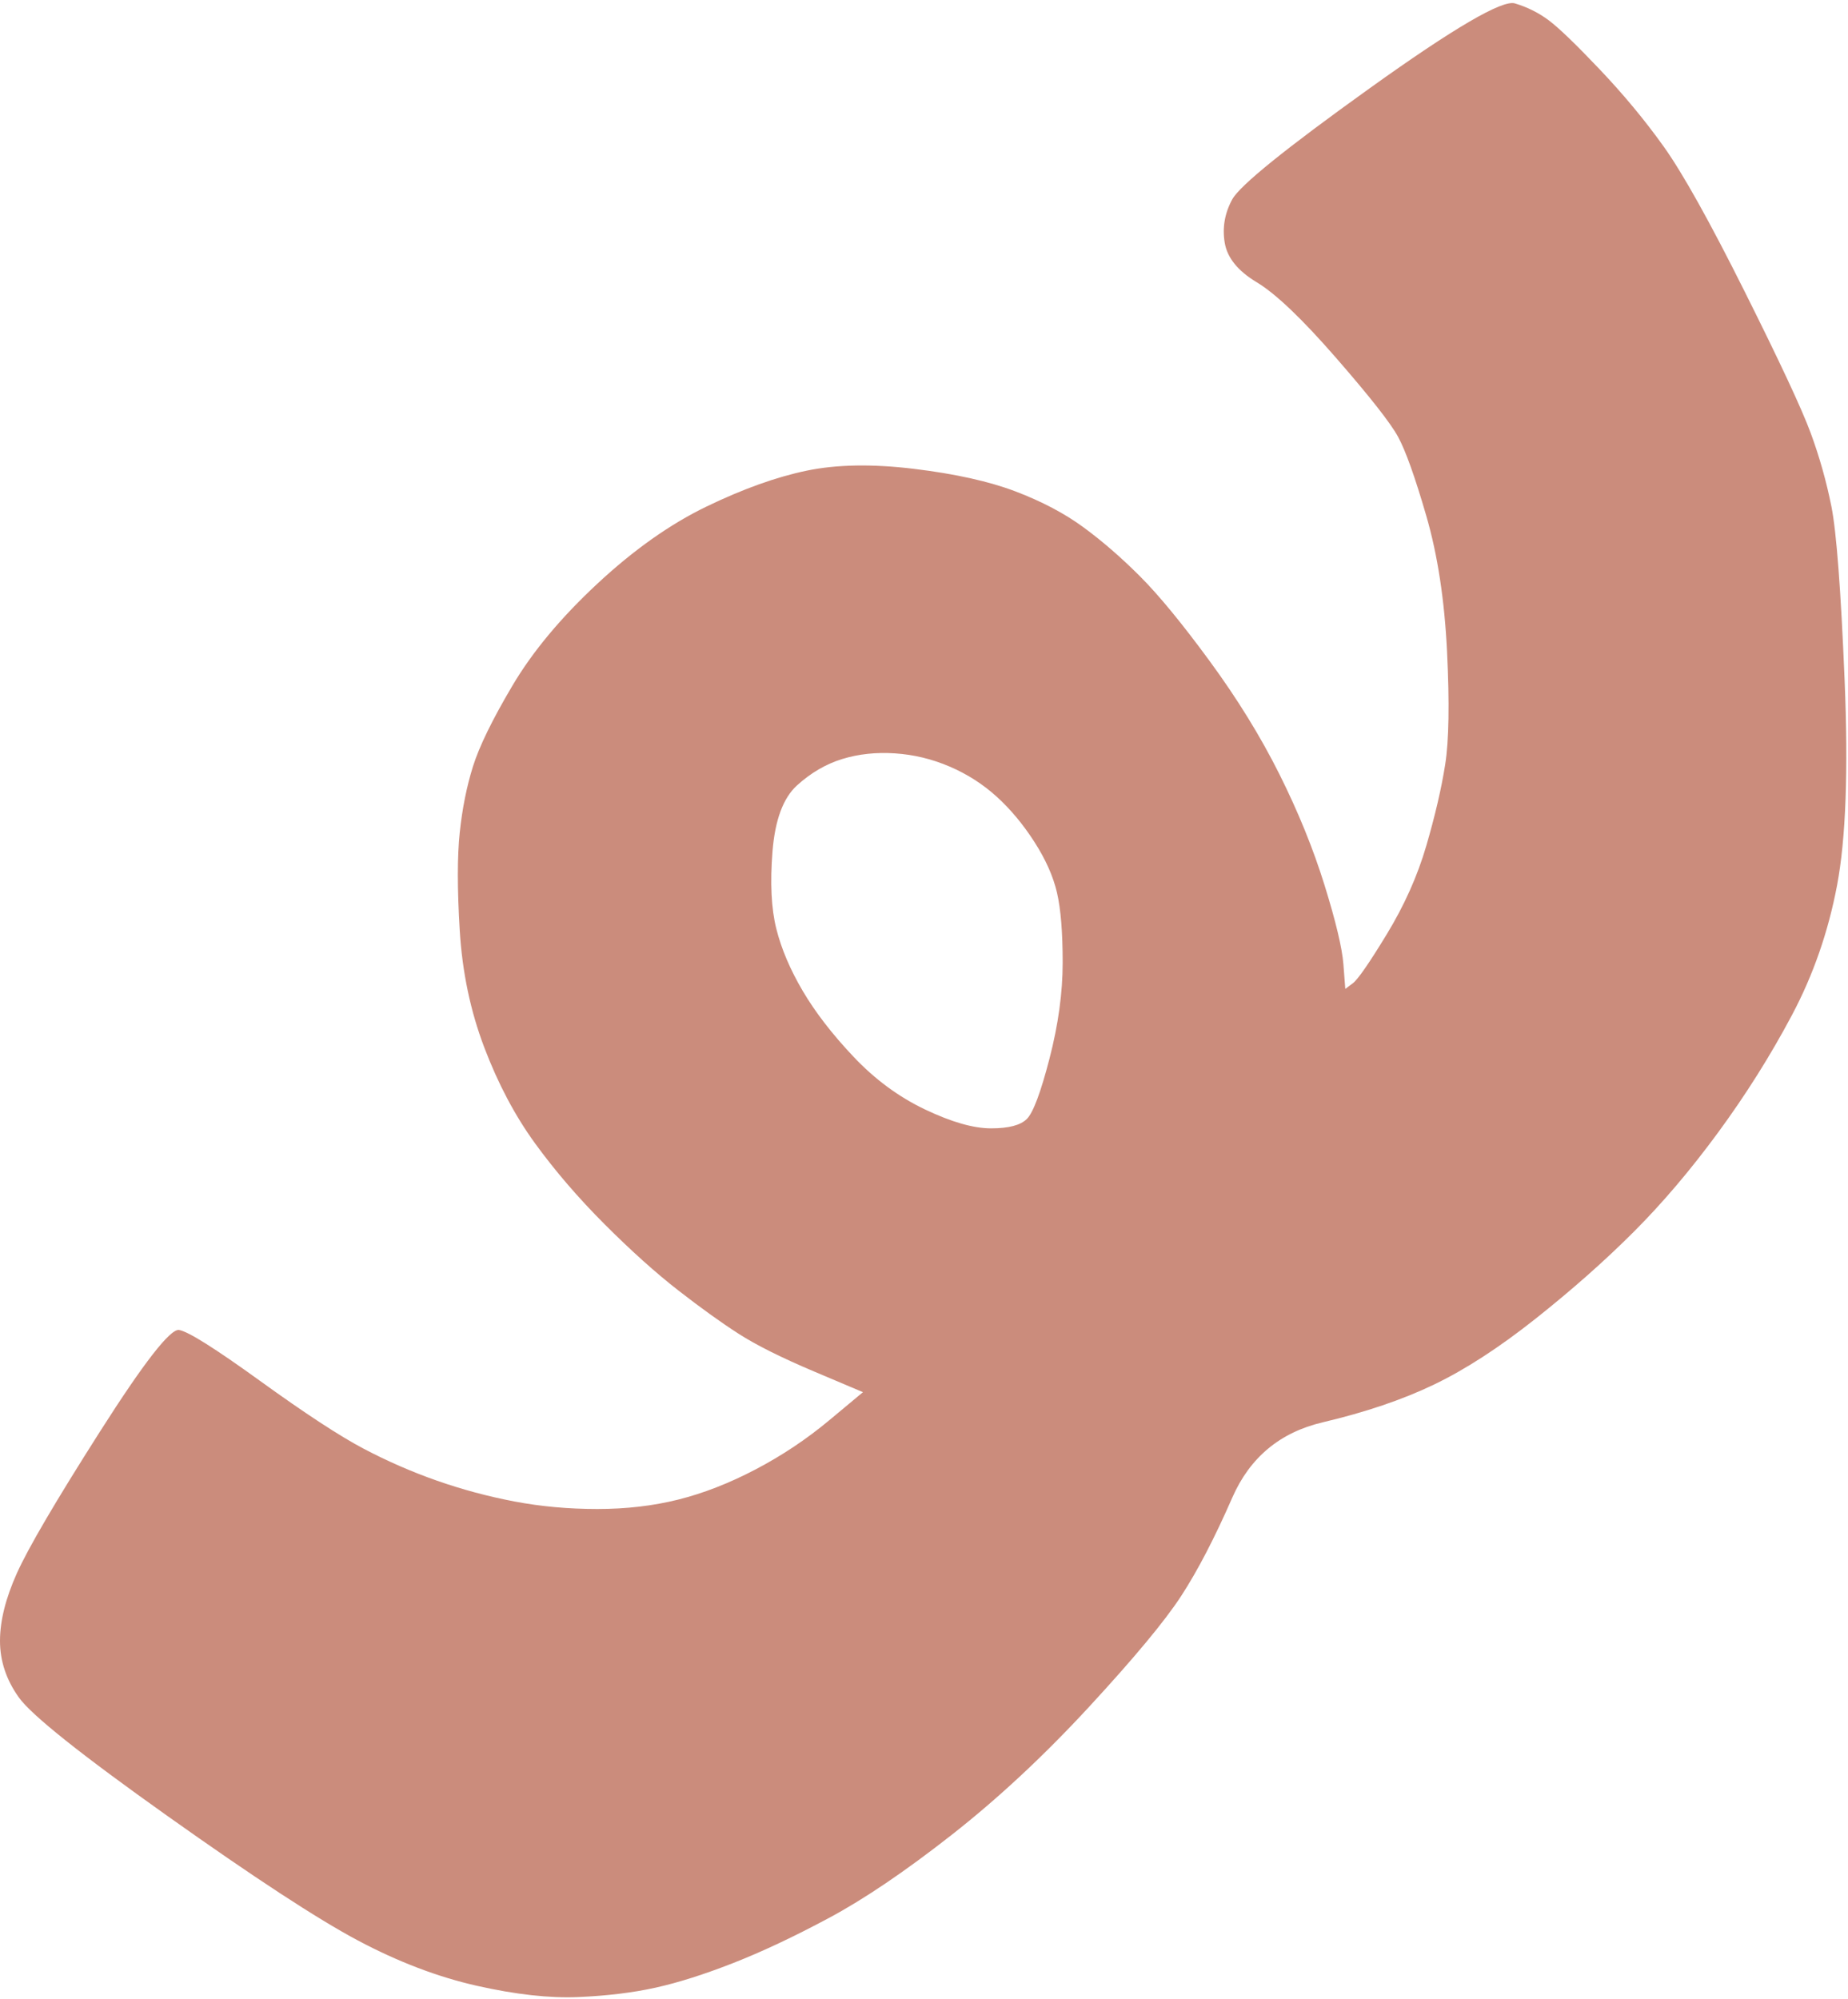 <?xml version="1.0" encoding="UTF-8" standalone="no"?><svg xmlns="http://www.w3.org/2000/svg" xmlns:xlink="http://www.w3.org/1999/xlink" clip-rule="evenodd" fill="#000000" height="132.6" preserveAspectRatio="xMidYMid meet" stroke-linecap="round" stroke-linejoin="round" stroke-miterlimit="10" version="1" viewBox="263.0 268.9 122.6 132.6" width="122.6" zoomAndPan="magnify"><g id="change1_1"><path d="M353.875 274.75C348.292 278.75 345.25 281.208 344.75 282.125C344.25 283.042 344.083 284 344.25 285C344.417 286 345.125 286.875 346.375 287.625C347.625 288.375 349.375 290.042 351.625 292.625C353.875 295.208 355.25 296.958 355.75 297.875C356.25 298.792 356.875 300.542 357.625 303.125C358.375 305.708 358.833 308.708 359 312.125C359.167 315.542 359.125 318.042 358.875 319.625C358.625 321.208 358.208 323 357.625 325C357.042 327 356.167 328.958 355 330.875C353.833 332.792 353.083 333.875 352.75 334.125C352.583 334.25 352.417 334.375 352.25 334.5C352.208 333.958 352.167 333.417 352.125 332.875C352.042 331.792 351.625 330.042 350.875 327.625C350.125 325.208 349.125 322.75 347.875 320.25C346.625 317.75 345.083 315.25 343.25 312.75C341.417 310.25 339.875 308.375 338.625 307.125C337.375 305.875 336.125 304.792 334.875 303.875C333.625 302.958 332.125 302.167 330.375 301.5C328.625 300.833 326.375 300.333 323.625 300C320.875 299.667 318.5 299.708 316.5 300.125C314.5 300.542 312.292 301.333 309.875 302.5C307.458 303.667 305.042 305.375 302.625 307.625C300.208 309.875 298.333 312.125 297 314.375C295.667 316.625 294.792 318.417 294.375 319.75C293.958 321.083 293.667 322.542 293.5 324.125C293.333 325.708 293.333 327.875 293.5 330.625C293.667 333.375 294.208 335.958 295.125 338.375C296.042 340.792 297.167 342.917 298.5 344.75C299.833 346.583 301.375 348.375 303.125 350.125C304.875 351.875 306.5 353.333 308 354.5C309.5 355.667 310.833 356.625 312 357.375C313.167 358.125 314.833 358.958 317 359.875C318.083 360.333 319.167 360.792 320.25 361.25C319.5 361.875 318.75 362.5 318 363.125C316.5 364.375 314.875 365.458 313.125 366.375C311.375 367.292 309.667 367.958 308 368.375C306.333 368.792 304.542 369 302.625 369C300.708 369 298.875 368.833 297.125 368.5C295.375 368.167 293.667 367.708 292 367.125C290.333 366.542 288.708 365.833 287.125 365C285.542 364.167 283.25 362.667 280.25 360.5C277.25 358.333 275.458 357.208 274.875 357.125C274.292 357.042 272.542 359.292 269.625 363.875C266.708 368.458 264.875 371.583 264.125 373.25C263.375 374.917 263 376.417 263 377.75C263 379.083 263.417 380.333 264.25 381.5C265.083 382.667 268.375 385.292 274.125 389.375C279.875 393.458 284.083 396.208 286.75 397.625C289.417 399.042 292.042 400.042 294.625 400.625C297.208 401.208 299.458 401.458 301.375 401.375C303.292 401.292 305 401.083 306.5 400.75C308 400.417 309.708 399.875 311.625 399.125C313.542 398.375 315.667 397.375 318 396.125C320.333 394.875 323.042 393.042 326.125 390.625C329.208 388.208 332.25 385.375 335.25 382.125C338.25 378.875 340.292 376.417 341.375 374.75C342.458 373.083 343.583 370.917 344.75 368.25C345.917 365.583 347.917 363.917 350.75 363.25C353.583 362.583 356.042 361.75 358.125 360.75C360.208 359.75 362.458 358.292 364.875 356.375C367.292 354.458 369.458 352.542 371.375 350.625C373.292 348.708 375.167 346.5 377 344C378.833 341.5 380.458 338.917 381.875 336.25C383.292 333.583 384.292 330.708 384.875 327.625C385.458 324.542 385.625 320 385.375 314C385.125 308 384.833 304.167 384.5 302.5C384.167 300.833 383.708 299.208 383.125 297.625C382.542 296.042 381.083 292.917 378.75 288.25C376.417 283.583 374.625 280.375 373.375 278.625C372.125 276.875 370.708 275.167 369.125 273.5C367.542 271.833 366.417 270.75 365.75 270.25C365.083 269.75 364.333 269.375 363.5 269.125C362.667 268.875 359.458 270.75 353.875 274.75ZM322.375 318.875C323.625 318.958 324.833 319.25 326 319.75C327.167 320.25 328.208 320.917 329.125 321.75C330.042 322.583 330.875 323.583 331.625 324.75C332.375 325.917 332.875 327.042 333.125 328.125C333.375 329.208 333.5 330.75 333.5 332.75C333.5 334.75 333.208 336.875 332.625 339.125C332.042 341.375 331.542 342.708 331.125 343.125C330.708 343.542 329.917 343.75 328.75 343.75C327.583 343.75 326.125 343.333 324.375 342.5C322.625 341.667 321.042 340.5 319.625 339C318.208 337.5 317.083 336.042 316.25 334.625C315.417 333.208 314.833 331.833 314.5 330.5C314.167 329.167 314.083 327.458 314.25 325.375C314.417 323.292 314.958 321.833 315.875 321C316.792 320.167 317.792 319.583 318.875 319.25C319.958 318.917 321.125 318.792 322.375 318.875Z" fill="#cb8c7c"/></g></svg>